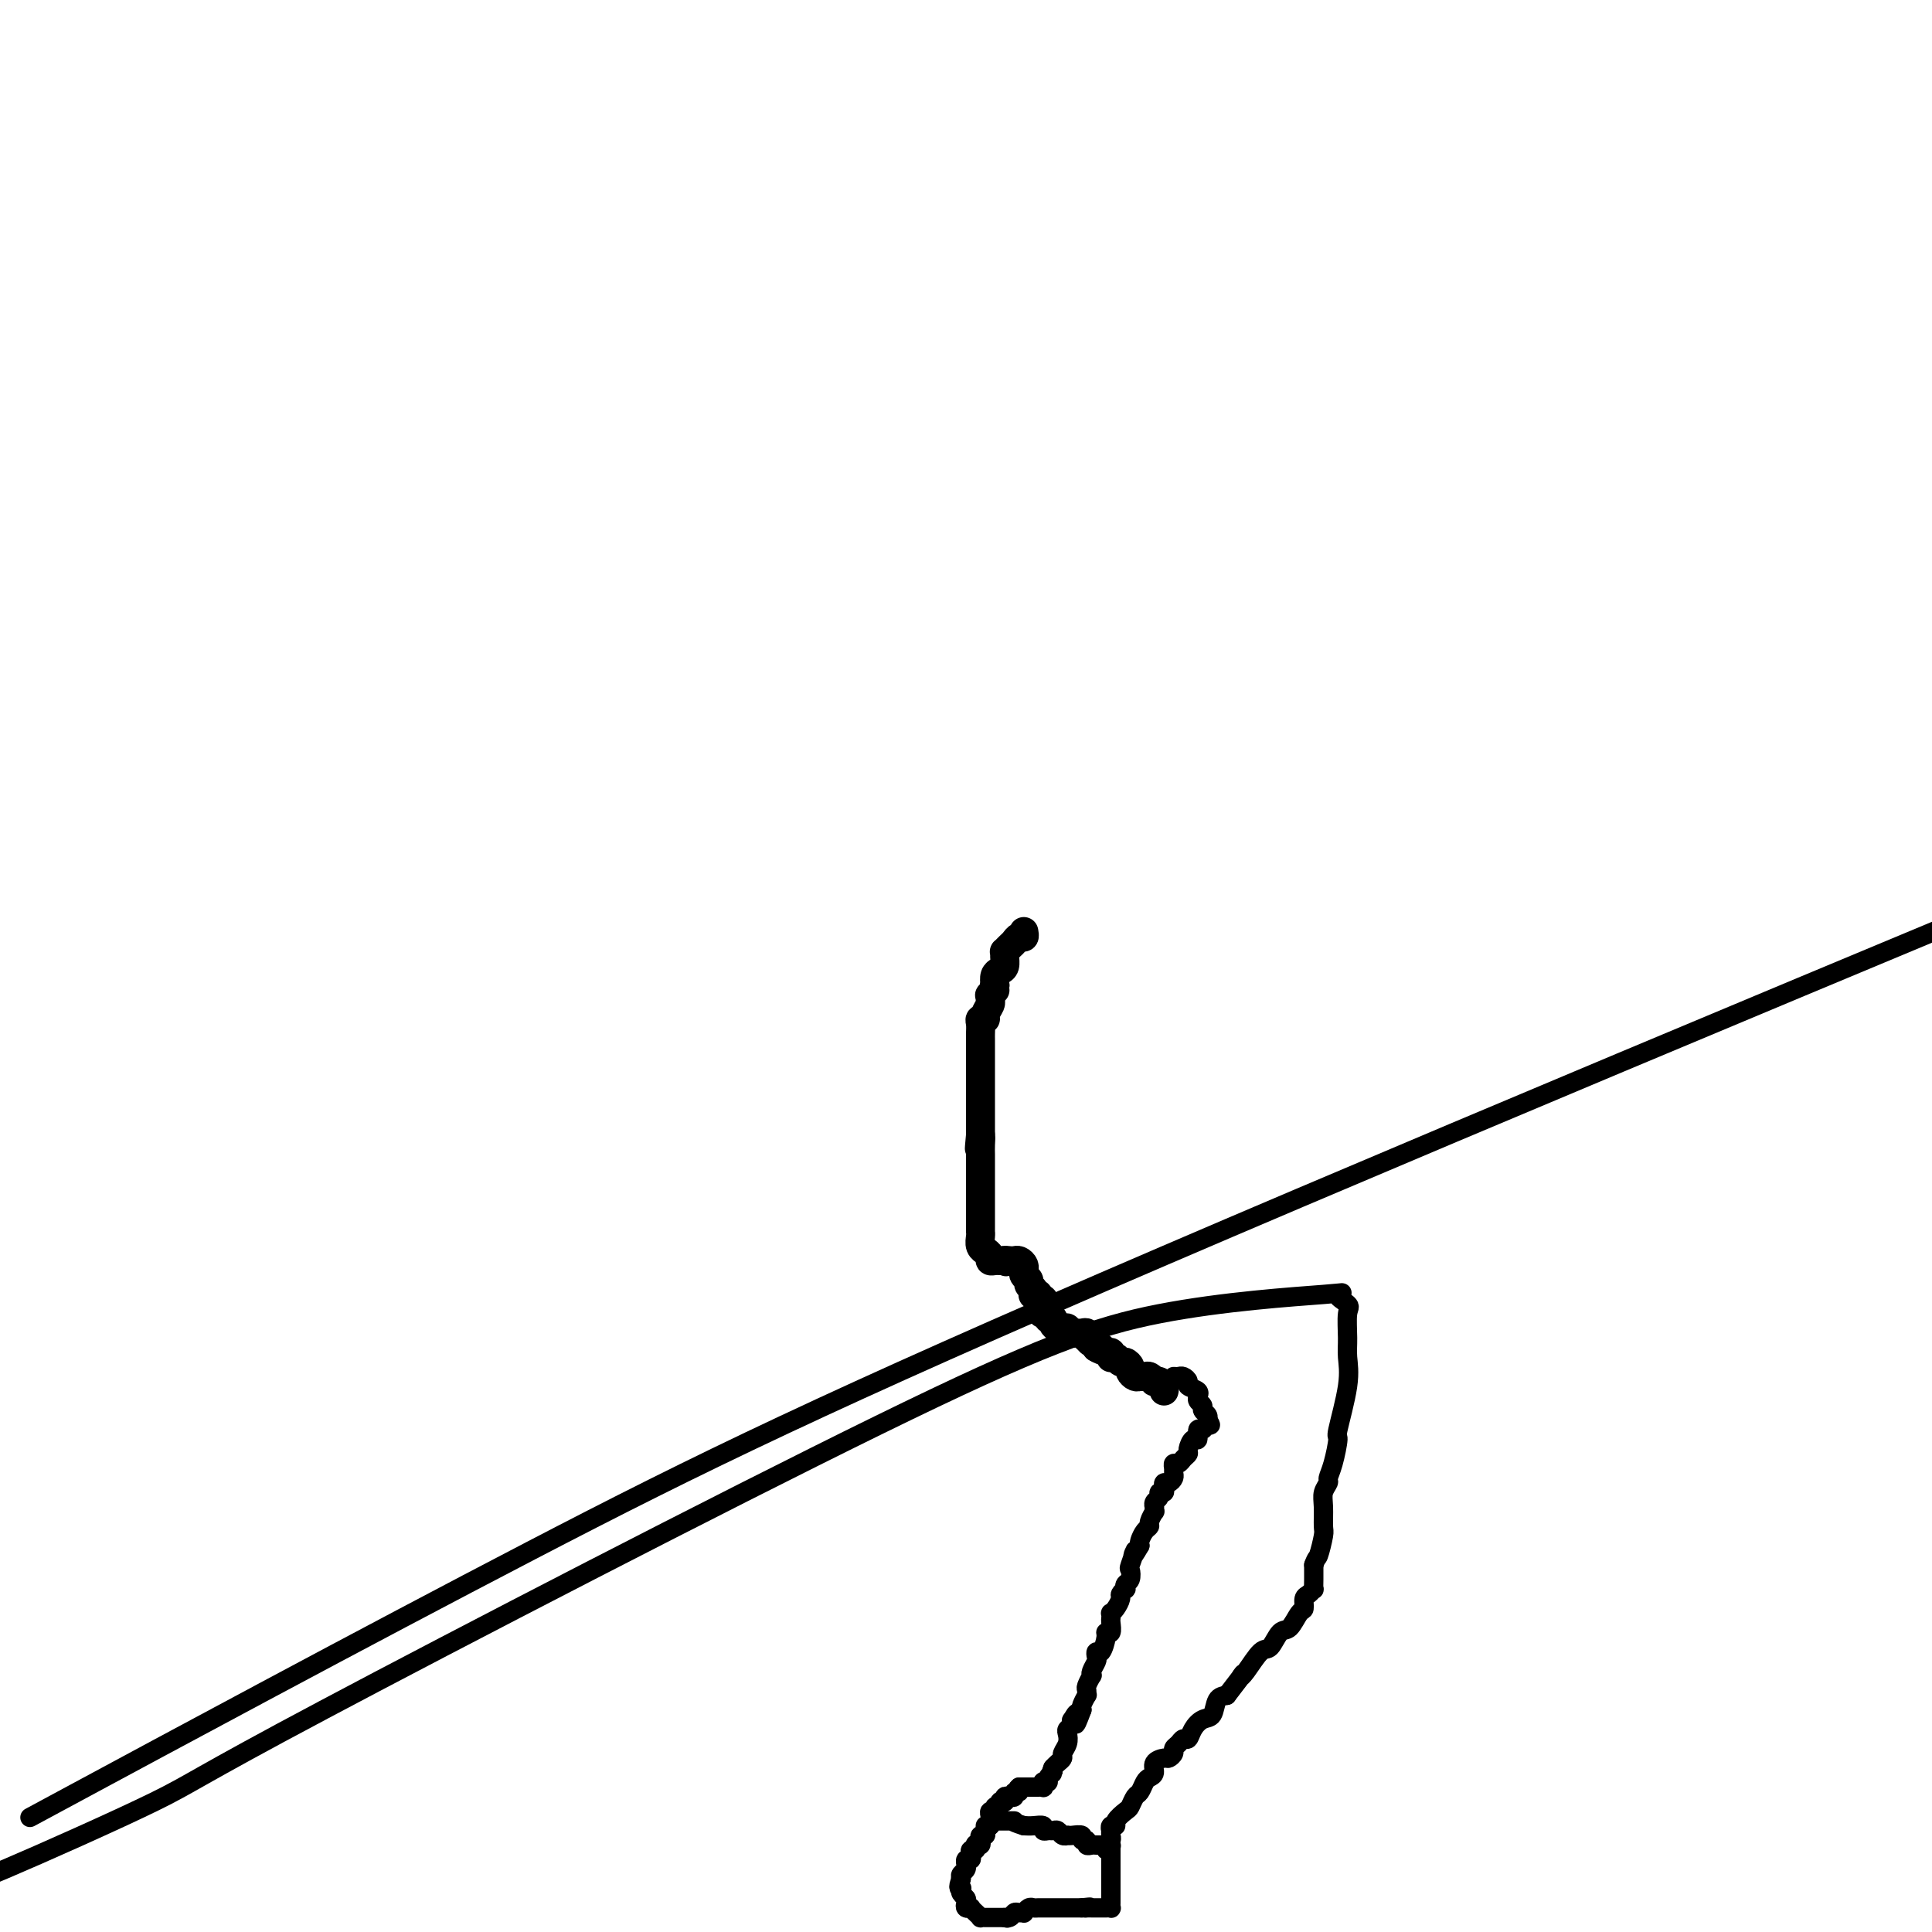 <svg viewBox='0 0 400 400' version='1.1' xmlns='http://www.w3.org/2000/svg' xmlns:xlink='http://www.w3.org/1999/xlink'><g fill='none' stroke='#000000' stroke-width='6' stroke-linecap='round' stroke-linejoin='round'><path d='M212,193c-0.024,-0.120 -0.048,-0.240 0,0c0.048,0.240 0.167,0.839 0,1c-0.167,0.161 -0.619,-0.115 -1,0c-0.381,0.115 -0.691,0.621 -1,1c-0.309,0.379 -0.618,0.630 -1,1c-0.382,0.370 -0.837,0.859 -1,1c-0.163,0.141 -0.033,-0.065 0,0c0.033,0.065 -0.030,0.401 0,1c0.030,0.599 0.152,1.459 0,2c-0.152,0.541 -0.579,0.761 -1,1c-0.421,0.239 -0.834,0.497 -1,1c-0.166,0.503 -0.083,1.252 0,2'/><path d='M206,204c-0.867,1.864 -0.035,1.023 0,1c0.035,-0.023 -0.727,0.771 -1,1c-0.273,0.229 -0.058,-0.106 0,0c0.058,0.106 -0.041,0.655 0,1c0.041,0.345 0.221,0.487 0,1c-0.221,0.513 -0.844,1.398 -1,2c-0.156,0.602 0.154,0.922 0,1c-0.154,0.078 -0.773,-0.085 -1,0c-0.227,0.085 -0.061,0.417 0,1c0.061,0.583 0.016,1.417 0,2c-0.016,0.583 -0.004,0.917 0,1c0.004,0.083 0.001,-0.084 0,0c-0.001,0.084 -0.000,0.418 0,1c0.000,0.582 0.000,1.413 0,2c-0.000,0.587 -0.000,0.931 0,1c0.000,0.069 0.000,-0.136 0,0c-0.000,0.136 -0.000,0.614 0,1c0.000,0.386 0.000,0.681 0,1c-0.000,0.319 -0.000,0.663 0,1c0.000,0.337 0.000,0.668 0,1c-0.000,0.332 -0.000,0.667 0,1c0.000,0.333 0.000,0.666 0,1c-0.000,0.334 -0.000,0.671 0,1c0.000,0.329 0.000,0.651 0,1c-0.000,0.349 -0.000,0.723 0,1c0.000,0.277 0.000,0.455 0,1c-0.000,0.545 -0.000,1.455 0,2c0.000,0.545 0.000,0.723 0,1c-0.000,0.277 -0.000,0.651 0,1c0.000,0.349 0.000,0.671 0,1c-0.000,0.329 -0.000,0.664 0,1'/><path d='M203,235c-0.464,4.991 -0.124,1.967 0,1c0.124,-0.967 0.033,0.121 0,1c-0.033,0.879 -0.009,1.547 0,2c0.009,0.453 0.002,0.690 0,1c-0.002,0.310 -0.001,0.694 0,1c0.001,0.306 0.000,0.534 0,1c-0.000,0.466 -0.000,1.170 0,2c0.000,0.830 0.000,1.784 0,2c-0.000,0.216 -0.000,-0.308 0,0c0.000,0.308 -0.000,1.448 0,2c0.000,0.552 0.000,0.516 0,1c-0.000,0.484 -0.000,1.488 0,2c0.000,0.512 0.000,0.531 0,1c-0.000,0.469 -0.001,1.386 0,2c0.001,0.614 0.004,0.925 0,1c-0.004,0.075 -0.016,-0.086 0,0c0.016,0.086 0.061,0.418 0,1c-0.061,0.582 -0.227,1.414 0,2c0.227,0.586 0.849,0.928 1,1c0.151,0.072 -0.167,-0.124 0,0c0.167,0.124 0.818,0.569 1,1c0.182,0.431 -0.106,0.847 0,1c0.106,0.153 0.605,0.041 1,0c0.395,-0.041 0.684,-0.012 1,0c0.316,0.012 0.658,0.006 1,0'/><path d='M208,261c0.726,0.465 0.041,0.127 0,0c-0.041,-0.127 0.563,-0.044 1,0c0.437,0.044 0.706,0.050 1,0c0.294,-0.050 0.614,-0.154 1,0c0.386,0.154 0.840,0.566 1,1c0.160,0.434 0.028,0.890 0,1c-0.028,0.110 0.049,-0.125 0,0c-0.049,0.125 -0.223,0.612 0,1c0.223,0.388 0.843,0.679 1,1c0.157,0.321 -0.150,0.673 0,1c0.150,0.327 0.757,0.627 1,1c0.243,0.373 0.121,0.817 0,1c-0.121,0.183 -0.243,0.105 0,0c0.243,-0.105 0.850,-0.235 1,0c0.150,0.235 -0.156,0.836 0,1c0.156,0.164 0.773,-0.110 1,0c0.227,0.110 0.065,0.603 0,1c-0.065,0.397 -0.032,0.699 0,1'/><path d='M216,271c1.255,1.769 0.393,1.191 0,1c-0.393,-0.191 -0.316,0.004 0,0c0.316,-0.004 0.872,-0.208 1,0c0.128,0.208 -0.173,0.826 0,1c0.173,0.174 0.821,-0.098 1,0c0.179,0.098 -0.109,0.566 0,1c0.109,0.434 0.617,0.834 1,1c0.383,0.166 0.641,0.097 1,0c0.359,-0.097 0.818,-0.222 1,0c0.182,0.222 0.086,0.791 0,1c-0.086,0.209 -0.164,0.056 0,0c0.164,-0.056 0.569,-0.016 1,0c0.431,0.016 0.886,0.008 1,0c0.114,-0.008 -0.114,-0.017 0,0c0.114,0.017 0.569,0.061 1,0c0.431,-0.061 0.837,-0.227 1,0c0.163,0.227 0.082,0.848 0,1c-0.082,0.152 -0.166,-0.166 0,0c0.166,0.166 0.583,0.814 1,1c0.417,0.186 0.833,-0.090 1,0c0.167,0.090 0.083,0.545 0,1'/><path d='M227,279c1.884,1.173 1.093,0.104 1,0c-0.093,-0.104 0.510,0.757 1,1c0.490,0.243 0.866,-0.132 1,0c0.134,0.132 0.025,0.771 0,1c-0.025,0.229 0.035,0.046 0,0c-0.035,-0.046 -0.163,0.043 0,0c0.163,-0.043 0.617,-0.219 1,0c0.383,0.219 0.694,0.833 1,1c0.306,0.167 0.607,-0.113 1,0c0.393,0.113 0.879,0.619 1,1c0.121,0.381 -0.123,0.637 0,1c0.123,0.363 0.611,0.833 1,1c0.389,0.167 0.678,0.031 1,0c0.322,-0.031 0.678,0.043 1,0c0.322,-0.043 0.612,-0.205 1,0c0.388,0.205 0.875,0.776 1,1c0.125,0.224 -0.111,0.101 0,0c0.111,-0.101 0.568,-0.181 1,0c0.432,0.181 0.838,0.623 1,1c0.162,0.377 0.081,0.688 0,1'/></g>
<g fill='none' stroke='#000000' stroke-width='4' stroke-linecap='round' stroke-linejoin='round'><path d='M243,285c0.344,0.024 0.688,0.048 1,0c0.312,-0.048 0.591,-0.166 1,0c0.409,0.166 0.947,0.618 1,1c0.053,0.382 -0.379,0.694 0,1c0.379,0.306 1.570,0.607 2,1c0.430,0.393 0.100,0.879 0,1c-0.100,0.121 0.029,-0.122 0,0c-0.029,0.122 -0.218,0.611 0,1c0.218,0.389 0.843,0.679 1,1c0.157,0.321 -0.154,0.674 0,1c0.154,0.326 0.772,0.626 1,1c0.228,0.374 0.065,0.821 0,1c-0.065,0.179 -0.033,0.089 0,0'/><path d='M250,294c1.126,1.549 0.443,0.921 0,1c-0.443,0.079 -0.644,0.865 -1,1c-0.356,0.135 -0.865,-0.381 -1,0c-0.135,0.381 0.104,1.660 0,2c-0.104,0.340 -0.553,-0.259 -1,0c-0.447,0.259 -0.894,1.375 -1,2c-0.106,0.625 0.129,0.759 0,1c-0.129,0.241 -0.623,0.589 -1,1c-0.377,0.411 -0.636,0.883 -1,1c-0.364,0.117 -0.832,-0.122 -1,0c-0.168,0.122 -0.035,0.606 0,1c0.035,0.394 -0.030,0.697 0,1c0.030,0.303 0.153,0.607 0,1c-0.153,0.393 -0.581,0.875 -1,1c-0.419,0.125 -0.829,-0.107 -1,0c-0.171,0.107 -0.102,0.553 0,1c0.102,0.447 0.238,0.894 0,1c-0.238,0.106 -0.848,-0.131 -1,0c-0.152,0.131 0.155,0.628 0,1c-0.155,0.372 -0.773,0.620 -1,1c-0.227,0.380 -0.065,0.893 0,1c0.065,0.107 0.032,-0.192 0,0c-0.032,0.192 -0.064,0.877 0,1c0.064,0.123 0.224,-0.314 0,0c-0.224,0.314 -0.831,1.380 -1,2c-0.169,0.620 0.099,0.795 0,1c-0.099,0.205 -0.565,0.440 -1,1c-0.435,0.560 -0.839,1.446 -1,2c-0.161,0.554 -0.081,0.777 0,1'/><path d='M236,320c-2.333,4.075 -1.165,1.263 -1,1c0.165,-0.263 -0.674,2.025 -1,3c-0.326,0.975 -0.139,0.639 0,1c0.139,0.361 0.229,1.421 0,2c-0.229,0.579 -0.779,0.679 -1,1c-0.221,0.321 -0.115,0.863 0,1c0.115,0.137 0.237,-0.131 0,0c-0.237,0.131 -0.834,0.661 -1,1c-0.166,0.339 0.099,0.486 0,1c-0.099,0.514 -0.563,1.393 -1,2c-0.437,0.607 -0.848,0.941 -1,1c-0.152,0.059 -0.045,-0.156 0,0c0.045,0.156 0.027,0.684 0,1c-0.027,0.316 -0.063,0.422 0,1c0.063,0.578 0.223,1.628 0,2c-0.223,0.372 -0.831,0.064 -1,0c-0.169,-0.064 0.099,0.114 0,1c-0.099,0.886 -0.566,2.478 -1,3c-0.434,0.522 -0.834,-0.028 -1,0c-0.166,0.028 -0.096,0.633 0,1c0.096,0.367 0.218,0.498 0,1c-0.218,0.502 -0.776,1.377 -1,2c-0.224,0.623 -0.113,0.994 0,1c0.113,0.006 0.227,-0.354 0,0c-0.227,0.354 -0.797,1.422 -1,2c-0.203,0.578 -0.041,0.666 0,1c0.041,0.334 -0.041,0.914 0,1c0.041,0.086 0.203,-0.323 0,0c-0.203,0.323 -0.772,1.378 -1,2c-0.228,0.622 -0.114,0.811 0,1'/><path d='M224,354c-2.023,5.422 -1.082,1.978 -1,1c0.082,-0.978 -0.696,0.511 -1,1c-0.304,0.489 -0.133,-0.021 0,0c0.133,0.021 0.228,0.573 0,1c-0.228,0.427 -0.778,0.730 -1,1c-0.222,0.270 -0.115,0.506 0,1c0.115,0.494 0.238,1.246 0,2c-0.238,0.754 -0.837,1.511 -1,2c-0.163,0.489 0.110,0.708 0,1c-0.110,0.292 -0.603,0.655 -1,1c-0.397,0.345 -0.699,0.673 -1,1'/><path d='M218,366c-0.863,2.038 -0.021,1.134 0,1c0.021,-0.134 -0.779,0.504 -1,1c-0.221,0.496 0.138,0.851 0,1c-0.138,0.149 -0.772,0.093 -1,0c-0.228,-0.093 -0.050,-0.221 0,0c0.050,0.221 -0.028,0.791 0,1c0.028,0.209 0.161,0.056 0,0c-0.161,-0.056 -0.617,-0.015 -1,0c-0.383,0.015 -0.694,0.004 -1,0c-0.306,-0.004 -0.608,-0.001 -1,0c-0.392,0.001 -0.875,0.000 -1,0c-0.125,-0.000 0.107,-0.000 0,0c-0.107,0.000 -0.554,0.000 -1,0'/><path d='M211,370c-1.019,0.861 -0.067,1.014 0,1c0.067,-0.014 -0.753,-0.196 -1,0c-0.247,0.196 0.077,0.770 0,1c-0.077,0.230 -0.555,0.114 -1,0c-0.445,-0.114 -0.855,-0.228 -1,0c-0.145,0.228 -0.024,0.797 0,1c0.024,0.203 -0.050,0.039 0,0c0.050,-0.039 0.225,0.046 0,0c-0.225,-0.046 -0.849,-0.223 -1,0c-0.151,0.223 0.170,0.847 0,1c-0.170,0.153 -0.830,-0.167 -1,0c-0.170,0.167 0.151,0.819 0,1c-0.151,0.181 -0.772,-0.109 -1,0c-0.228,0.109 -0.061,0.617 0,1c0.061,0.383 0.016,0.642 0,1c-0.016,0.358 -0.005,0.817 0,1c0.005,0.183 0.002,0.092 0,0'/><path d='M205,378c-1.150,1.194 -1.026,0.179 -1,0c0.026,-0.179 -0.044,0.478 0,1c0.044,0.522 0.204,0.911 0,1c-0.204,0.089 -0.773,-0.121 -1,0c-0.227,0.121 -0.112,0.572 0,1c0.112,0.428 0.223,0.832 0,1c-0.223,0.168 -0.778,0.100 -1,0c-0.222,-0.100 -0.111,-0.233 0,0c0.111,0.233 0.222,0.832 0,1c-0.222,0.168 -0.777,-0.095 -1,0c-0.223,0.095 -0.112,0.546 0,1c0.112,0.454 0.227,0.909 0,1c-0.227,0.091 -0.797,-0.183 -1,0c-0.203,0.183 -0.041,0.822 0,1c0.041,0.178 -0.041,-0.107 0,0c0.041,0.107 0.203,0.606 0,1c-0.203,0.394 -0.772,0.684 -1,1c-0.228,0.316 -0.114,0.658 0,1'/><path d='M199,389c-0.932,2.167 -0.264,2.086 0,2c0.264,-0.086 0.122,-0.177 0,0c-0.122,0.177 -0.225,0.622 0,1c0.225,0.378 0.778,0.689 1,1c0.222,0.311 0.115,0.622 0,1c-0.115,0.378 -0.237,0.823 0,1c0.237,0.177 0.833,0.086 1,0c0.167,-0.086 -0.096,-0.167 0,0c0.096,0.167 0.550,0.581 1,1c0.450,0.419 0.894,0.844 1,1c0.106,0.156 -0.126,0.042 0,0c0.126,-0.042 0.611,-0.011 1,0c0.389,0.011 0.682,0.003 1,0c0.318,-0.003 0.663,-0.001 1,0c0.337,0.001 0.668,0.000 1,0c0.332,-0.000 0.666,-0.000 1,0'/><path d='M208,397c1.190,0.293 0.165,0.026 0,0c-0.165,-0.026 0.529,0.190 1,0c0.471,-0.190 0.718,-0.787 1,-1c0.282,-0.213 0.601,-0.043 1,0c0.399,0.043 0.880,-0.041 1,0c0.120,0.041 -0.122,0.207 0,0c0.122,-0.207 0.606,-0.788 1,-1c0.394,-0.212 0.697,-0.057 1,0c0.303,0.057 0.606,0.015 1,0c0.394,-0.015 0.879,-0.004 1,0c0.121,0.004 -0.123,0.001 0,0c0.123,-0.001 0.611,-0.000 1,0c0.389,0.000 0.678,0.000 1,0c0.322,-0.000 0.678,-0.000 1,0c0.322,0.000 0.611,0.000 1,0c0.389,-0.000 0.878,-0.000 1,0c0.122,0.000 -0.122,0.000 0,0c0.122,-0.000 0.610,-0.000 1,0c0.390,0.000 0.683,0.000 1,0c0.317,-0.000 0.659,-0.000 1,0'/><path d='M224,395c2.715,-0.309 1.501,-0.083 1,0c-0.501,0.083 -0.289,0.022 0,0c0.289,-0.022 0.656,-0.006 1,0c0.344,0.006 0.667,0.002 1,0c0.333,-0.002 0.678,-0.004 1,0c0.322,0.004 0.622,0.012 1,0c0.378,-0.012 0.833,-0.045 1,0c0.167,0.045 0.045,0.168 0,0c-0.045,-0.168 -0.012,-0.626 0,-1c0.012,-0.374 0.003,-0.664 0,-1c-0.003,-0.336 -0.001,-0.720 0,-1c0.001,-0.280 0.000,-0.458 0,-1c-0.000,-0.542 -0.000,-1.450 0,-2c0.000,-0.550 0.000,-0.742 0,-1c-0.000,-0.258 -0.000,-0.580 0,-1c0.000,-0.420 0.000,-0.937 0,-1c-0.000,-0.063 -0.000,0.329 0,0c0.000,-0.329 0.000,-1.380 0,-2c-0.000,-0.620 -0.000,-0.810 0,-1'/><path d='M230,383c-0.013,-2.083 -0.045,-1.290 0,-1c0.045,0.290 0.167,0.077 0,0c-0.167,-0.077 -0.623,-0.020 -1,0c-0.377,0.020 -0.674,0.001 -1,0c-0.326,-0.001 -0.680,0.015 -1,0c-0.320,-0.015 -0.606,-0.060 -1,0c-0.394,0.060 -0.897,0.226 -1,0c-0.103,-0.226 0.193,-0.845 0,-1c-0.193,-0.155 -0.874,0.154 -1,0c-0.126,-0.154 0.303,-0.772 0,-1c-0.303,-0.228 -1.338,-0.065 -2,0c-0.662,0.065 -0.951,0.032 -1,0c-0.049,-0.032 0.142,-0.061 0,0c-0.142,0.061 -0.617,0.214 -1,0c-0.383,-0.214 -0.676,-0.793 -1,-1c-0.324,-0.207 -0.681,-0.041 -1,0c-0.319,0.041 -0.599,-0.041 -1,0c-0.401,0.041 -0.922,0.207 -1,0c-0.078,-0.207 0.287,-0.786 0,-1c-0.287,-0.214 -1.225,-0.061 -2,0c-0.775,0.061 -1.388,0.031 -2,0'/><path d='M212,378c-3.194,-1.000 -2.179,-1.000 -2,-1c0.179,-0.000 -0.477,0.000 -1,0c-0.523,0.000 -0.915,0.000 -1,0c-0.085,0.000 0.135,0.000 0,0c-0.135,0.000 -0.624,0.000 -1,0c-0.376,0.000 -0.640,0.000 -1,0c-0.360,0.000 -0.817,-0.000 -1,0c-0.183,0.000 -0.091,0.000 0,0'/><path d='M229,383c0.030,-0.447 0.061,-0.894 0,-1c-0.061,-0.106 -0.212,0.130 0,0c0.212,-0.130 0.788,-0.627 1,-1c0.212,-0.373 0.061,-0.621 0,-1c-0.061,-0.379 -0.032,-0.888 0,-1c0.032,-0.112 0.068,0.173 0,0c-0.068,-0.173 -0.240,-0.805 0,-1c0.240,-0.195 0.890,0.046 1,0c0.110,-0.046 -0.321,-0.378 0,-1c0.321,-0.622 1.396,-1.532 2,-2c0.604,-0.468 0.739,-0.493 1,-1c0.261,-0.507 0.649,-1.497 1,-2c0.351,-0.503 0.667,-0.519 1,-1c0.333,-0.481 0.685,-1.425 1,-2c0.315,-0.575 0.595,-0.780 1,-1c0.405,-0.220 0.936,-0.454 1,-1c0.064,-0.546 -0.337,-1.403 0,-2c0.337,-0.597 1.414,-0.933 2,-1c0.586,-0.067 0.682,0.136 1,0c0.318,-0.136 0.859,-0.609 1,-1c0.141,-0.391 -0.118,-0.699 0,-1c0.118,-0.301 0.612,-0.596 1,-1c0.388,-0.404 0.671,-0.918 1,-1c0.329,-0.082 0.703,0.269 1,0c0.297,-0.269 0.516,-1.158 1,-2c0.484,-0.842 1.233,-1.638 2,-2c0.767,-0.362 1.553,-0.290 2,-1c0.447,-0.710 0.556,-2.203 1,-3c0.444,-0.797 1.222,-0.899 2,-1'/><path d='M254,351c4.528,-5.860 3.349,-4.509 3,-4c-0.349,0.509 0.133,0.178 1,-1c0.867,-1.178 2.120,-3.202 3,-4c0.880,-0.798 1.389,-0.370 2,-1c0.611,-0.630 1.326,-2.319 2,-3c0.674,-0.681 1.308,-0.353 2,-1c0.692,-0.647 1.443,-2.269 2,-3c0.557,-0.731 0.920,-0.573 1,-1c0.080,-0.427 -0.122,-1.441 0,-2c0.122,-0.559 0.569,-0.664 1,-1c0.431,-0.336 0.848,-0.902 1,-1c0.152,-0.098 0.041,0.273 0,0c-0.041,-0.273 -0.011,-1.189 0,-2c0.011,-0.811 0.003,-1.517 0,-2c-0.003,-0.483 -0.002,-0.741 0,-1'/><path d='M272,324c0.630,-1.775 0.704,-1.213 1,-2c0.296,-0.787 0.815,-2.922 1,-4c0.185,-1.078 0.035,-1.100 0,-2c-0.035,-0.900 0.046,-2.678 0,-4c-0.046,-1.322 -0.218,-2.187 0,-3c0.218,-0.813 0.827,-1.573 1,-2c0.173,-0.427 -0.090,-0.521 0,-1c0.090,-0.479 0.532,-1.342 1,-3c0.468,-1.658 0.963,-4.111 1,-5c0.037,-0.889 -0.383,-0.213 0,-2c0.383,-1.787 1.570,-6.036 2,-9c0.430,-2.964 0.104,-4.644 0,-6c-0.104,-1.356 0.016,-2.390 0,-4c-0.016,-1.610 -0.166,-3.798 0,-5c0.166,-1.202 0.648,-1.419 0,-2c-0.648,-0.581 -2.426,-1.526 -2,-2c0.426,-0.474 3.056,-0.476 -3,0c-6.056,0.476 -20.799,1.429 -34,4c-13.201,2.571 -24.861,6.761 -58,23c-33.139,16.239 -87.759,44.528 -115,59c-27.241,14.472 -27.103,15.127 -35,19c-7.897,3.873 -23.828,10.964 -31,14c-7.172,3.036 -5.586,2.018 -4,1'/><path d='M16,371c-8.494,4.577 -16.988,9.155 0,0c16.988,-9.155 59.458,-32.042 94,-50c34.542,-17.958 61.155,-30.988 131,-61c69.845,-30.012 182.923,-77.006 296,-124'/></g>
</svg>